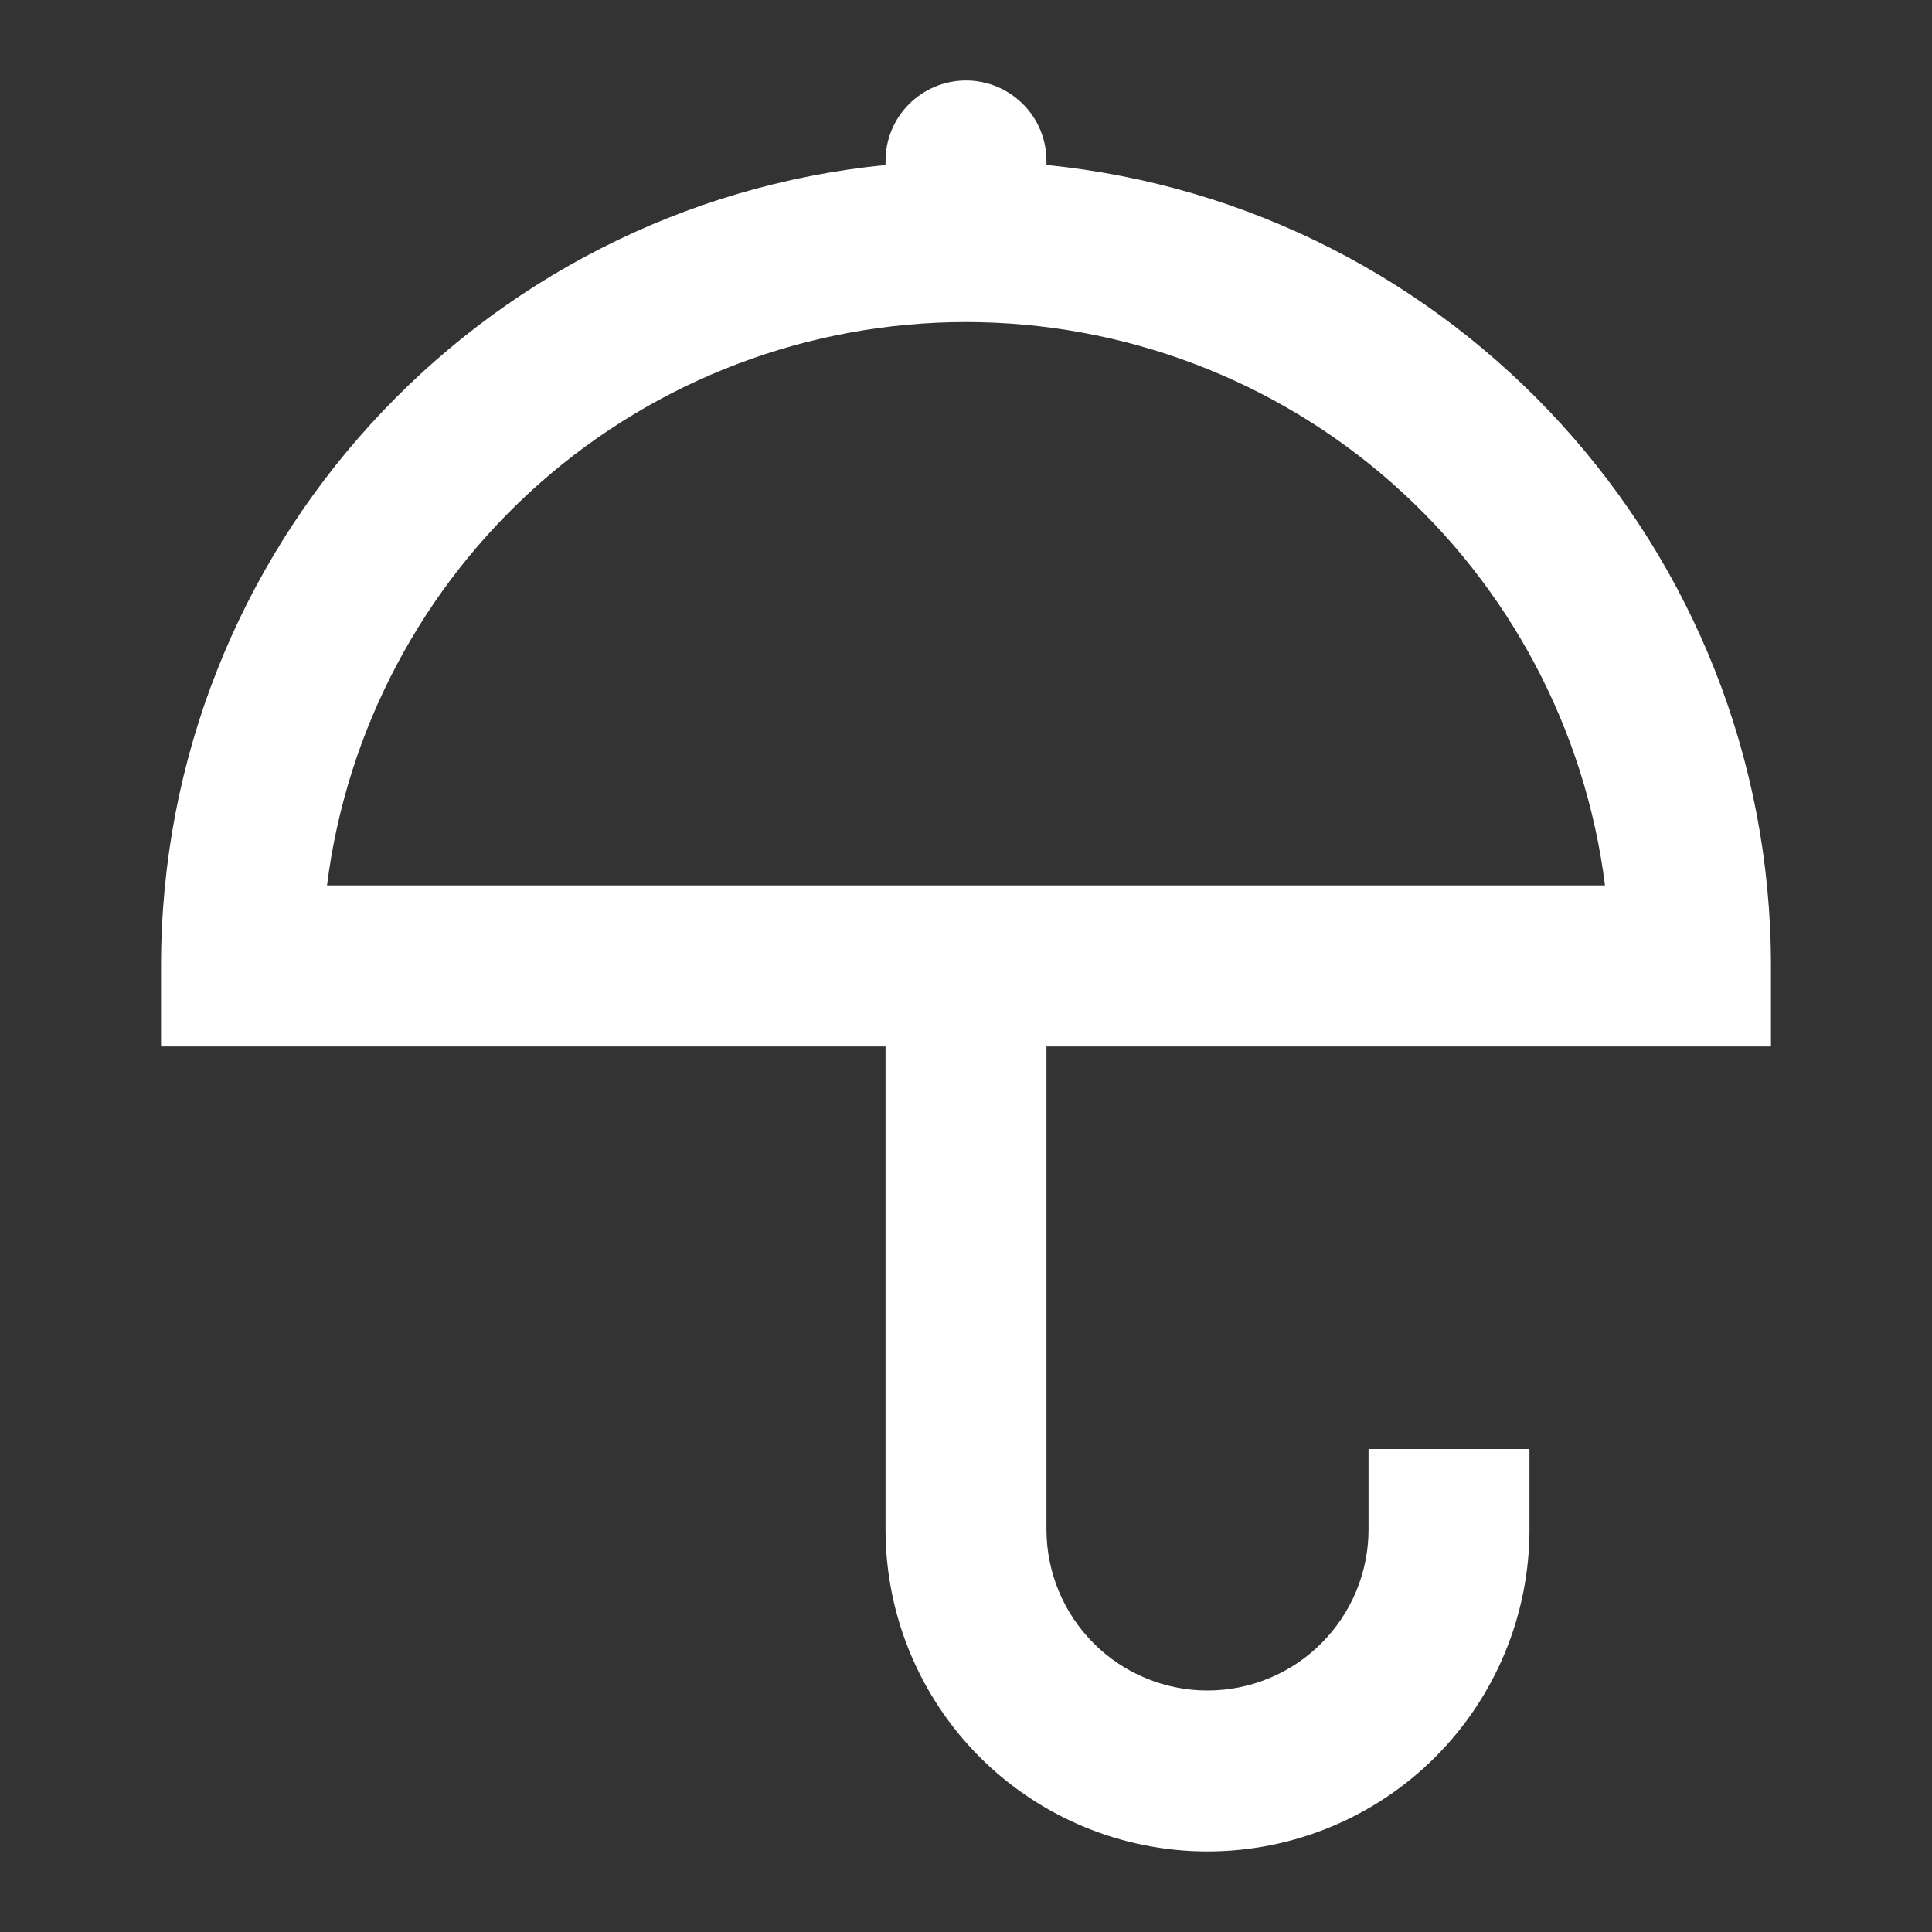 <svg width="20" height="20" viewBox="0 0 20 20" fill="none" xmlns="http://www.w3.org/2000/svg">
<rect x="0" y="0" width="20" height="20" fill="#333333" stroke="none"/>
<path d="M10.833 1.708C15.044 2.126 18.333 5.679 18.333 10V10.833H10.833V15.833C10.833 16.275 11.009 16.699 11.322 17.012C11.634 17.324 12.058 17.5 12.5 17.5C12.942 17.5 13.366 17.324 13.678 17.012C13.991 16.699 14.167 16.275 14.167 15.833V15H15.833V15.833C15.833 16.717 15.482 17.565 14.857 18.19C14.232 18.815 13.384 19.166 12.5 19.166C11.616 19.166 10.768 18.815 10.143 18.19C9.518 17.565 9.167 16.717 9.167 15.833V10.833H1.667V10C1.667 5.679 4.956 2.126 9.167 1.708V1.666C9.167 1.445 9.254 1.233 9.411 1.077C9.567 0.921 9.779 0.833 10 0.833C10.221 0.833 10.433 0.921 10.589 1.077C10.746 1.233 10.833 1.445 10.833 1.666V1.708ZM16.615 9.166C16.412 7.555 15.627 6.074 14.409 5C13.192 3.926 11.624 3.334 10 3.334C8.376 3.334 6.808 3.926 5.59 5C4.373 6.074 3.588 7.555 3.385 9.166H16.615Z" fill="white"/>
</svg>
